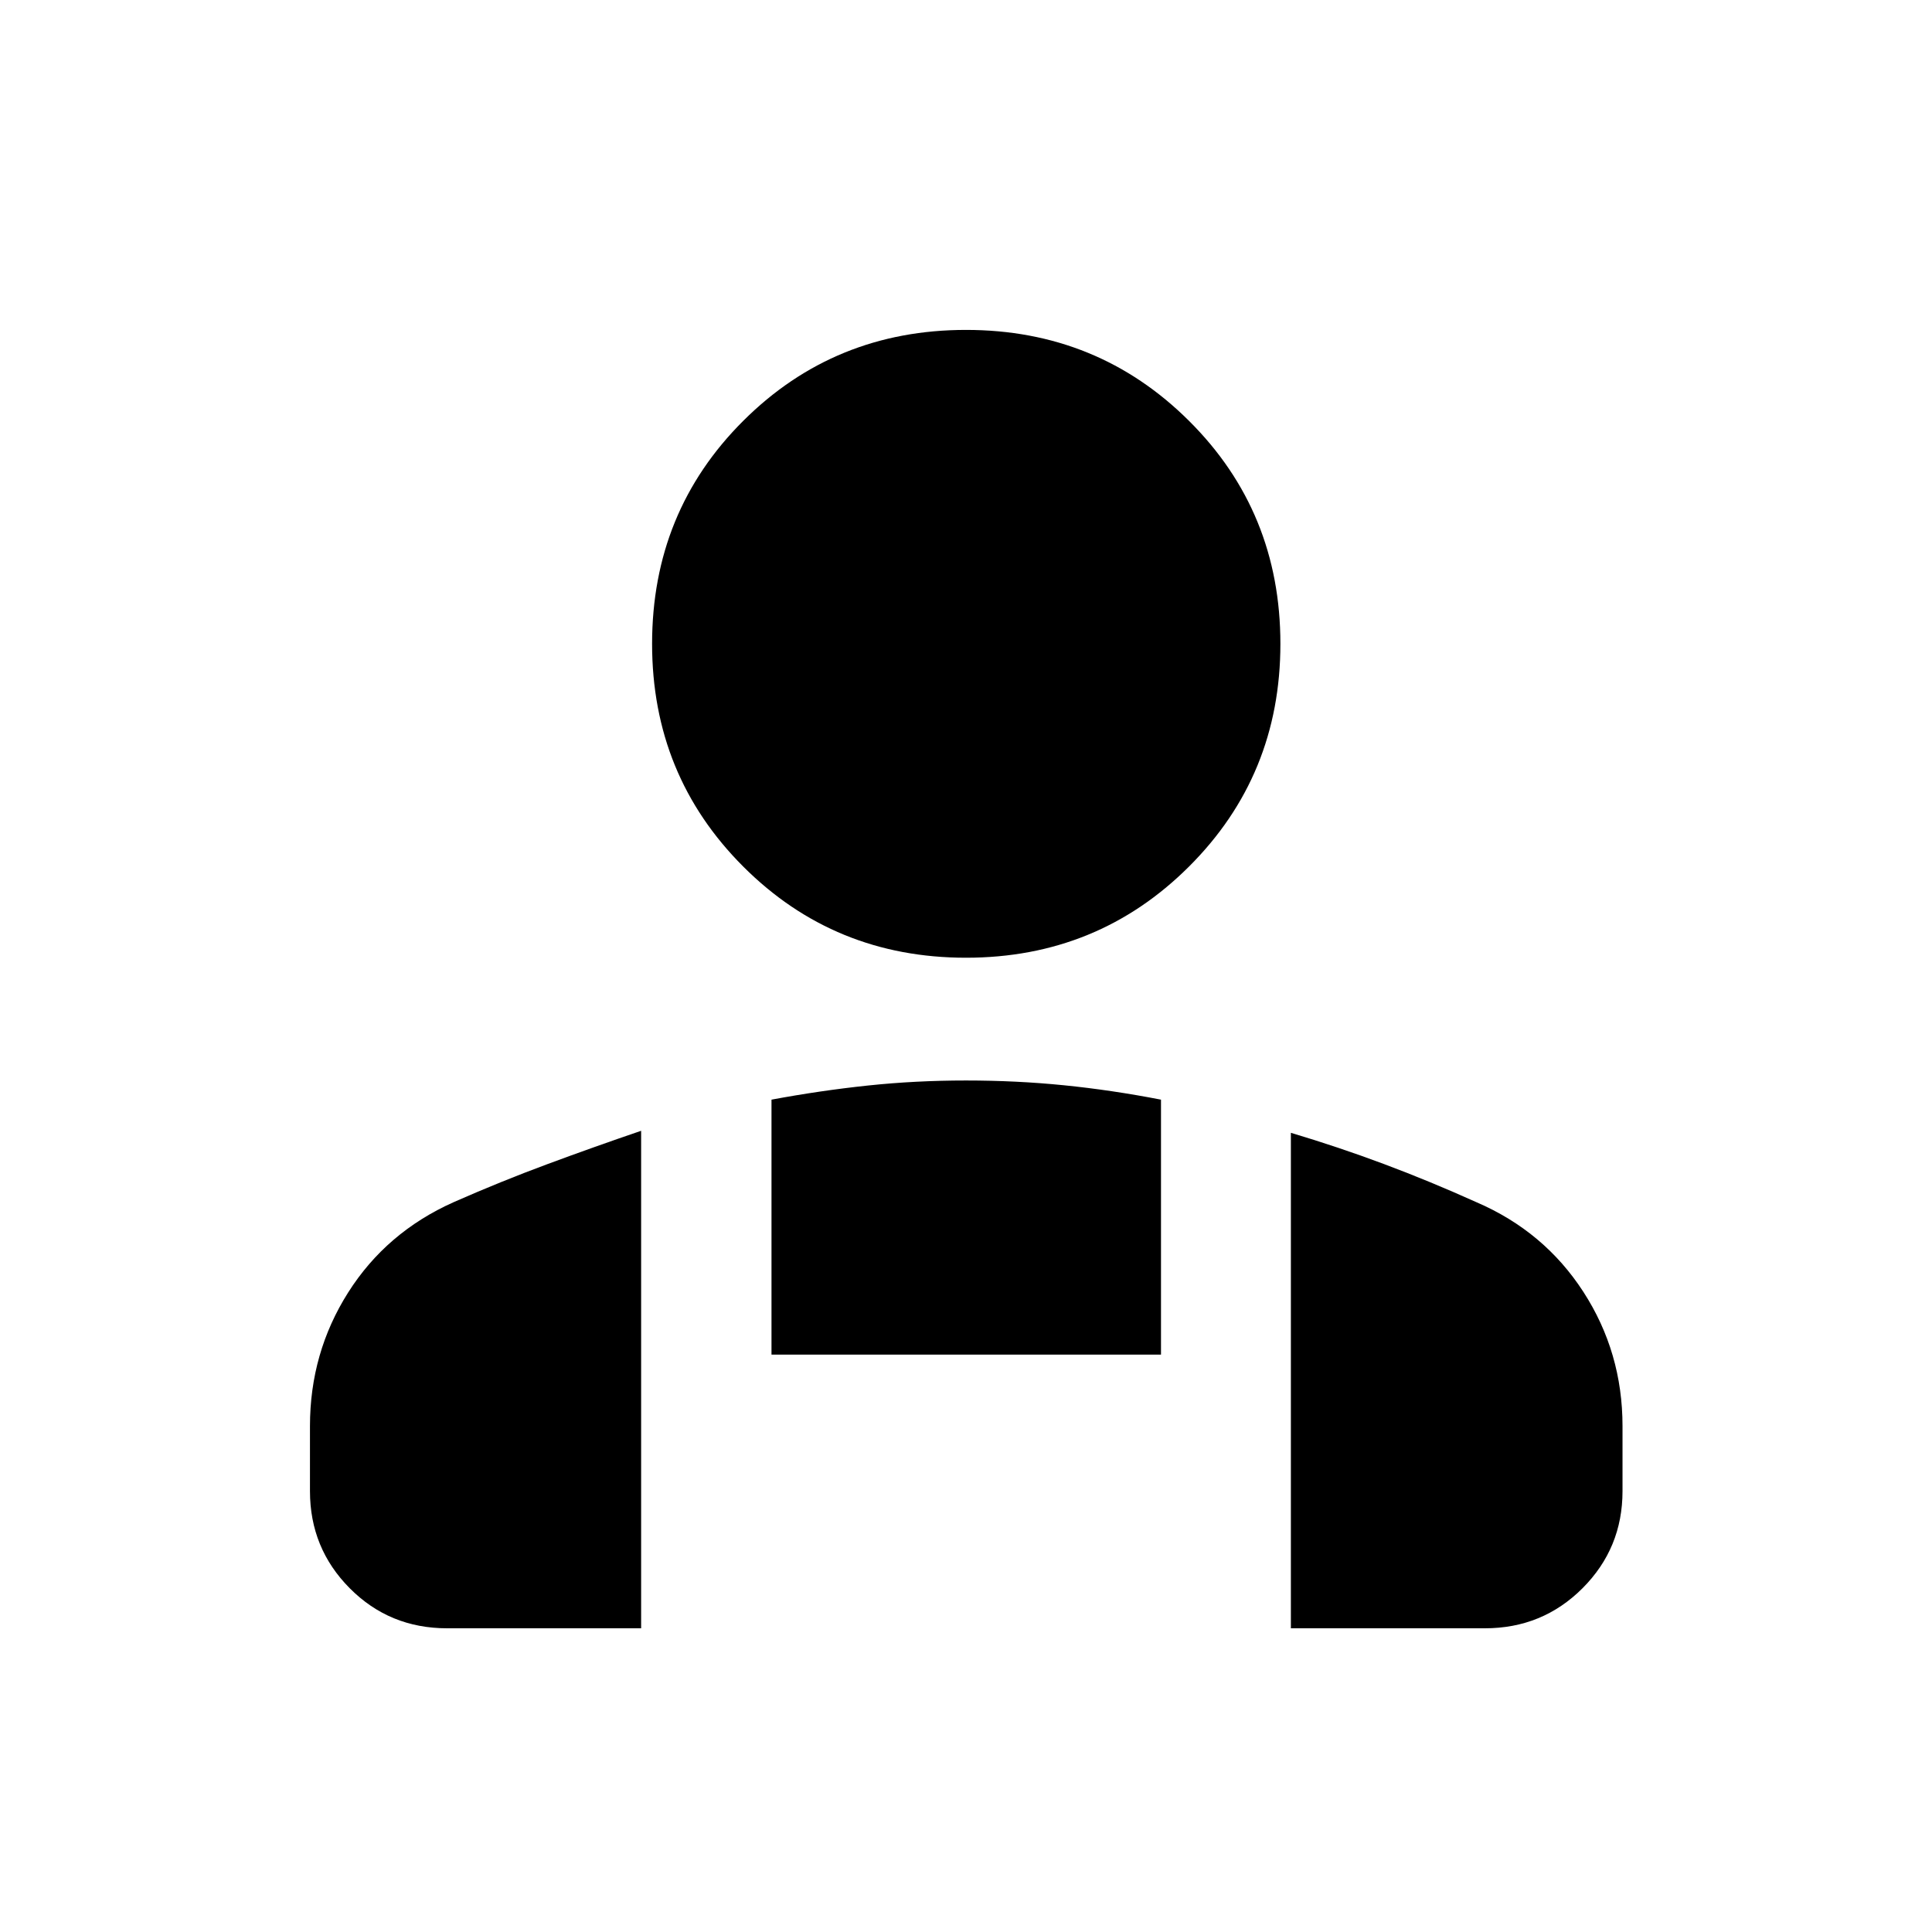 <svg xmlns="http://www.w3.org/2000/svg" width="48" height="48" viewBox="0 -960 960 960"><path d="M480-484.11q-65.39 0-110.68-45.29-45.3-45.3-45.3-110.69 0-65.63 45.3-110.8 45.29-45.18 110.68-45.18 65.39 0 110.8 45.18 45.42 45.17 45.42 110.8 0 65.39-45.42 110.69-45.41 45.29-110.8 45.29Zm161.43 333.2v-246.2q23.48 7 46.22 15.5t45.98 18.98q33.67 14.48 53.13 44.53 19.46 30.06 19.46 66.73v32.33q0 28.34-19.89 48.24-19.9 19.89-48.48 19.89h-96.42ZM383.35-286.89v-126.7q24.28-4.52 47.94-7.02 23.67-2.5 48.71-2.5t48.71 2.38q23.66 2.38 48.18 7.14v126.7H383.35Zm-229.33 67.85v-32.33q0-36.43 18.96-66.37 18.95-29.93 52.39-44.89 23.24-10.24 46.48-18.86t46.72-16.62v247.2h-96.42q-28.58 0-48.36-19.89-19.77-19.9-19.77-48.24Z"/></svg>